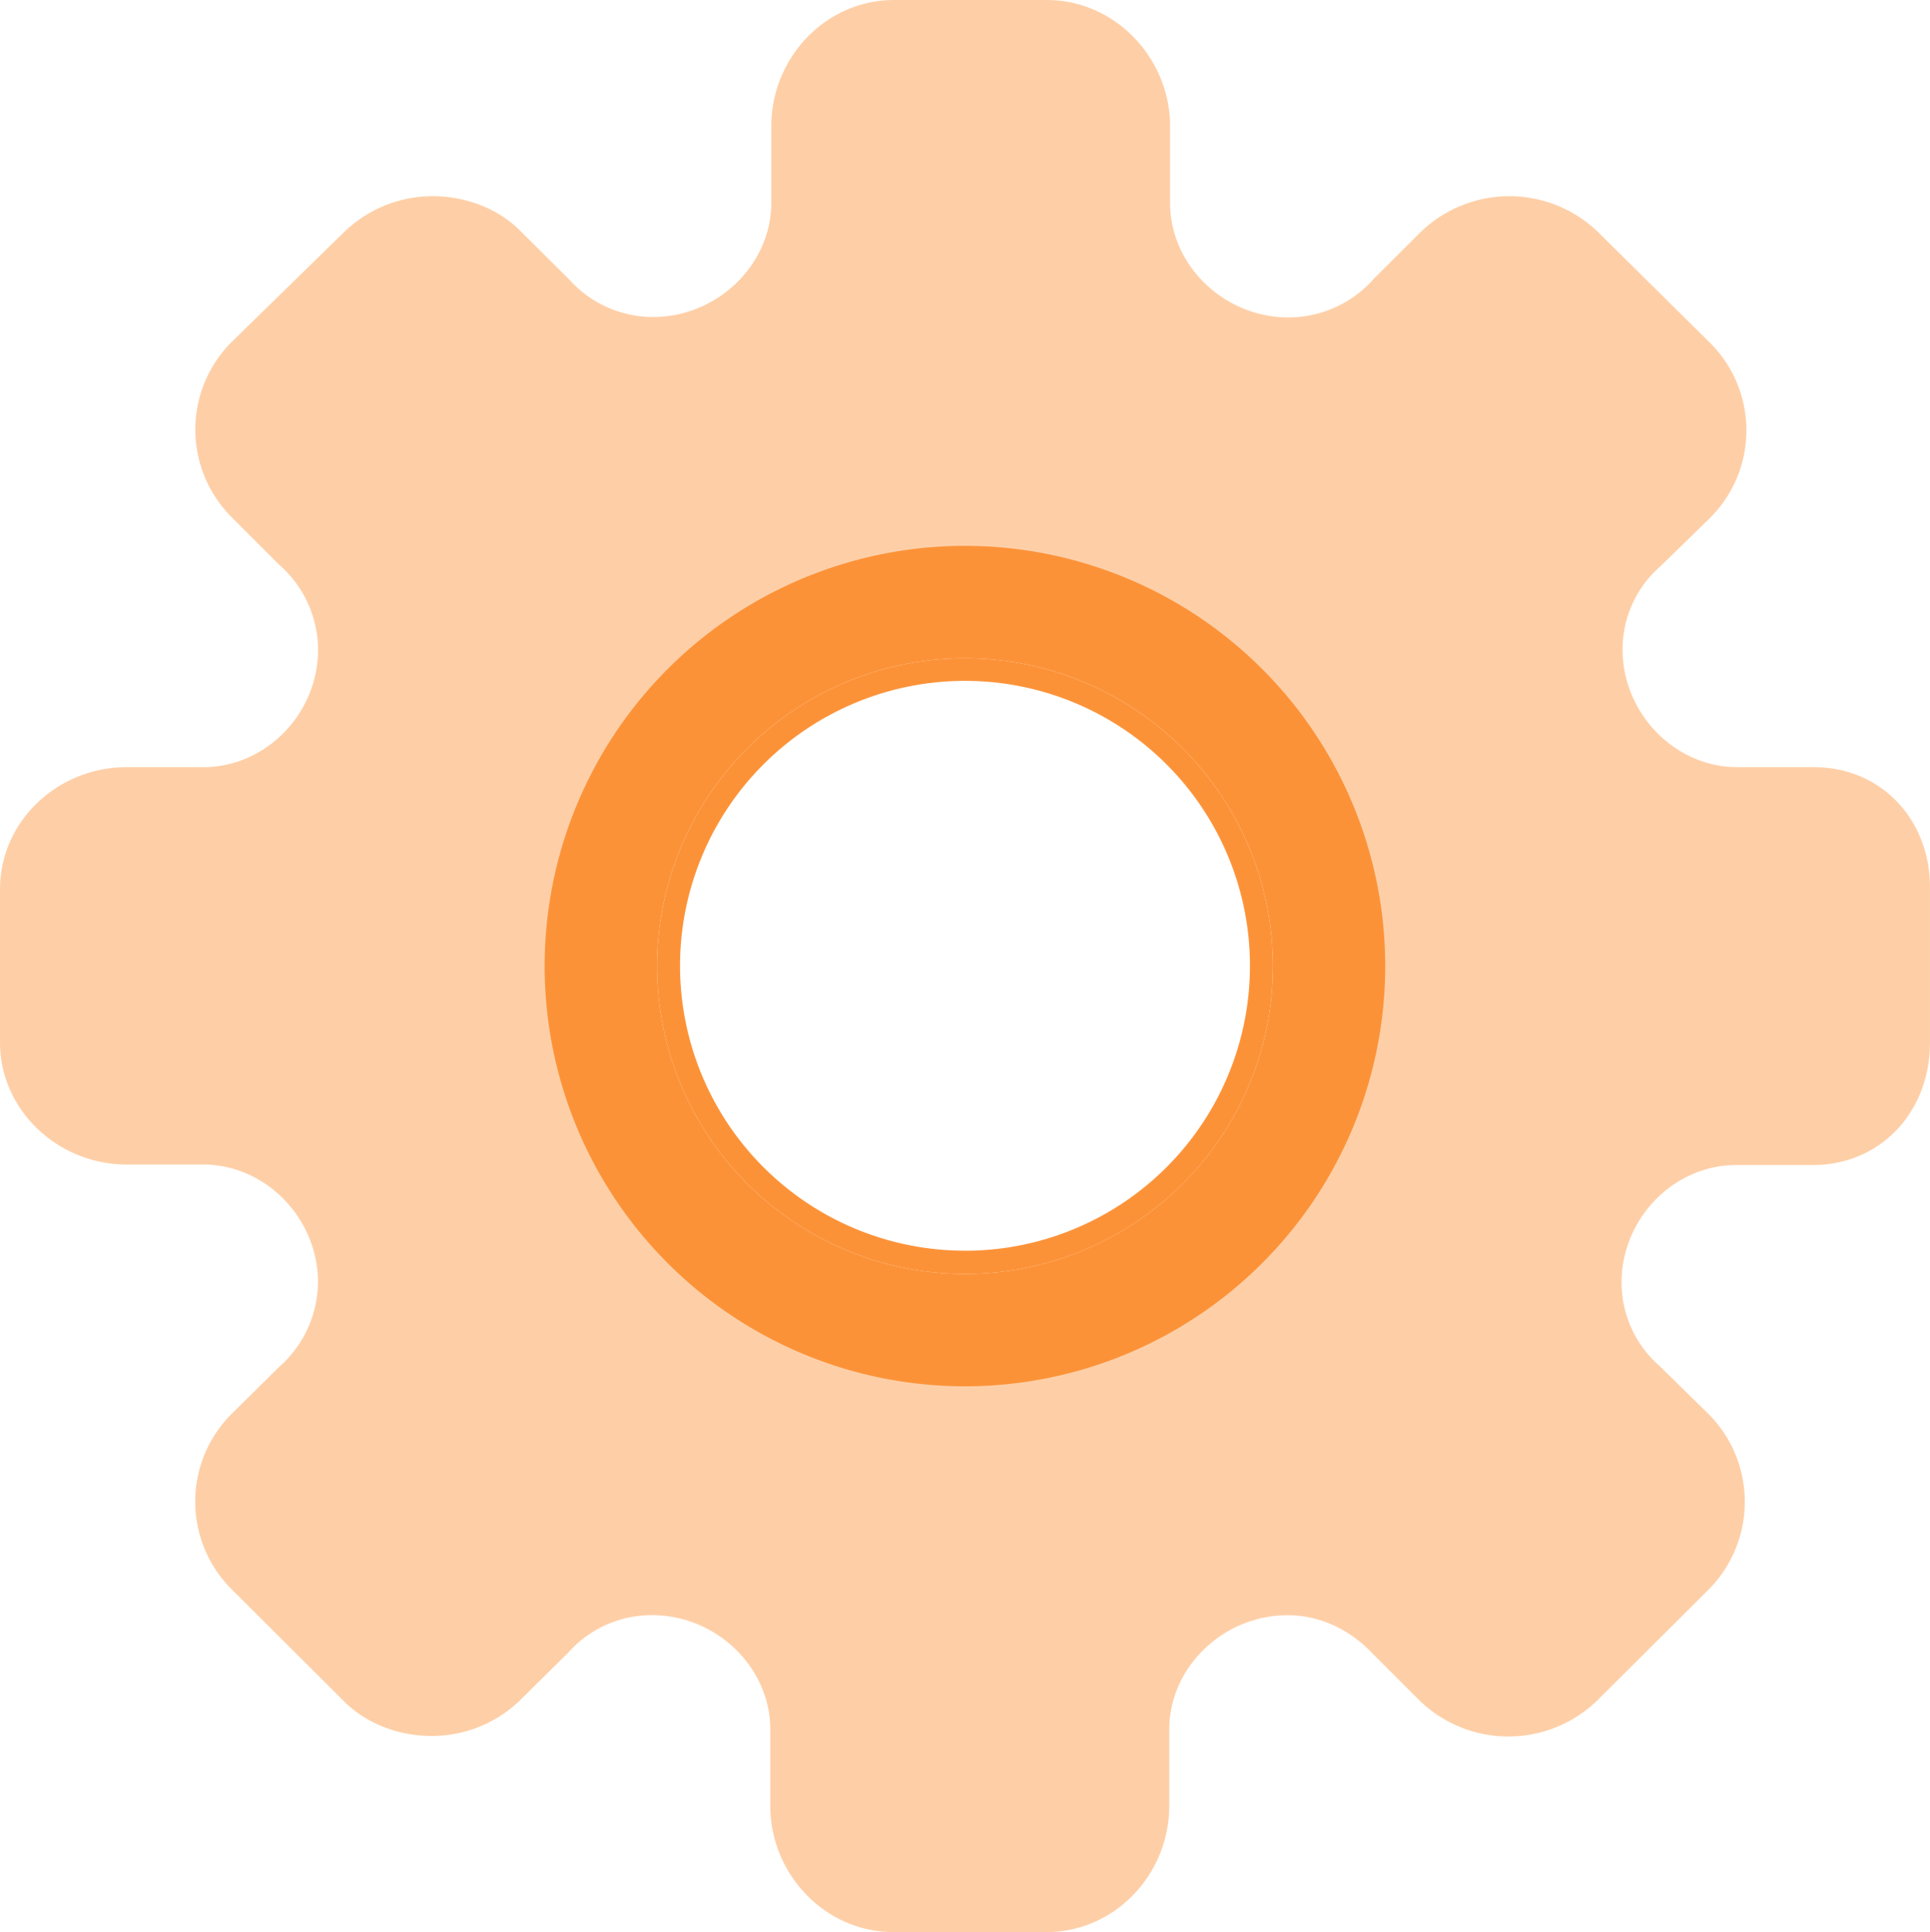 <?xml version="1.0" encoding="UTF-8"?> <svg xmlns="http://www.w3.org/2000/svg" viewBox="0 0 511.34 512"><defs><style>.cls-1{fill:#fecfa7;}.cls-2{fill:#fc9238;}</style></defs><g id="Layer_2" data-name="Layer 2"><g id="Layer_1-2" data-name="Layer 1"><path class="cls-1" d="M480.54,203.28H460.28c-16.53,0-30.39-14.26-30.39-31.19a29.19,29.19,0,0,1,10-22L453,137.3a32.74,32.74,0,0,0,0-46.52L423.22,61.32a33.82,33.82,0,0,0-46.65,0L364,73.85a30.13,30.13,0,0,1-22.66,10.26c-17.06,0-31.33-13.86-31.33-30.26V33.46c0-18-14.53-33.46-32.66-33.46H236.87c-18.13,0-32.52,15.33-32.52,33.46V53.72C204.35,70.12,190.08,84,173,84a29.81,29.81,0,0,1-22.13-9.87L138,61.32c-5.86-6-14.53-9.33-23.32-9.33a33.64,33.64,0,0,0-23.33,9.33l-30,29.32a32.82,32.82,0,0,0,0,46.39l12.53,12.53a30.2,30.2,0,0,1,10.39,22.53c0,17.06-13.86,31.19-30.39,31.19H33.59C15.33,203.28,0,217.54,0,235.67v40.52c0,18,15.33,32.4,33.59,32.4H53.85c16.53,0,30.39,14.26,30.39,31.19a30.2,30.2,0,0,1-10.39,22.53L61.32,374.7a32.82,32.82,0,0,0,0,46.39L91,450.68c5.87,6,14.53,9.33,23.33,9.33a33.64,33.64,0,0,0,23.33-9.33l12.93-12.79A29.57,29.57,0,0,1,172.76,428c17.06,0,31.32,13.86,31.32,30.26v20.26c0,18,14.4,33.46,32.66,33.46h40.52c18.13,0,32.53-15.33,32.53-33.46V458.28c0-16.4,14.26-30.26,31.32-30.26,8.53,0,16.53,3.73,22.66,10.27l12.53,12.53a33.83,33.83,0,0,0,46.66,0l29.72-29.6a33,33,0,0,0,0-46.52l-13.06-12.79a29.4,29.4,0,0,1-10-22c0-17.06,13.86-31.19,30.39-31.19h20.26c18.13,0,31.06-14.26,31.06-32.39V235.67C511.6,217.54,498.67,203.28,480.54,203.28Zm-116.9,52.65h0a106.64,106.64,0,0,1-213.28,0h0a106.64,106.64,0,1,1,213.28,0Z"></path><path class="cls-2" d="M255.67,174.42A81.58,81.58,0,1,0,337.25,256,81.59,81.59,0,0,0,255.67,174.42Zm0,157a75.5,75.5,0,1,1,75.5-75.5A75.5,75.5,0,0,1,255.67,331.43Z"></path><path class="cls-2" d="M255.67,144.65A111.35,111.35,0,1,0,367,256,111.35,111.35,0,0,0,255.67,144.65Zm0,192.93A81.58,81.58,0,1,1,337.25,256,81.59,81.59,0,0,1,255.67,337.58Z"></path></g></g></svg> 